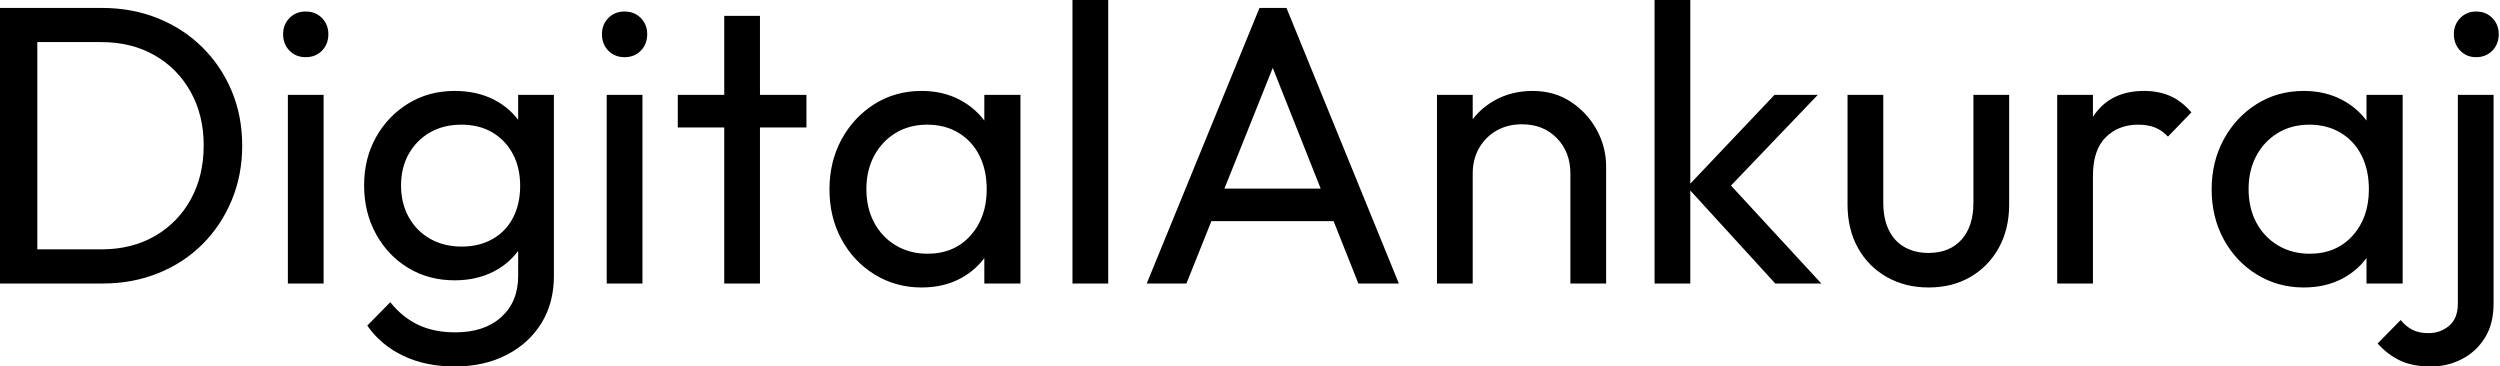 <svg baseProfile="full" height="28" version="1.1" viewBox="0 0 191 28" width="191" xmlns="http://www.w3.org/2000/svg" xmlns:ev="http://www.w3.org/2001/xml-events" xmlns:xlink="http://www.w3.org/1999/xlink"><defs /><g><path d="M4.368 21.66V19.051H10.223Q12.559 19.051 14.319 18.035Q16.078 17.018 17.064 15.229Q18.05 13.439 18.05 11.103Q18.05 8.797 17.049 7.008Q16.048 5.218 14.288 4.217Q12.529 3.216 10.223 3.216H4.399V0.607H10.284Q12.589 0.607 14.546 1.395Q16.503 2.184 17.944 3.61Q19.385 5.036 20.189 6.947Q20.992 8.858 20.992 11.133Q20.992 13.378 20.189 15.304Q19.385 17.231 17.959 18.657Q16.533 20.082 14.576 20.871Q12.62 21.66 10.345 21.66ZM2.488 21.66V0.607H5.339V21.66Z M24.481 21.66V7.25H27.211V21.66ZM25.846 4.368Q25.088 4.368 24.602 3.868Q24.117 3.367 24.117 2.609Q24.117 1.881 24.602 1.38Q25.088 0.88 25.846 0.88Q26.605 0.88 27.09 1.38Q27.575 1.881 27.575 2.609Q27.575 3.367 27.09 3.868Q26.605 4.368 25.846 4.368Z M37.222 28.0Q35.008 28.0 33.294 27.181Q31.58 26.362 30.548 24.875L32.308 23.086Q33.187 24.208 34.401 24.8Q35.614 25.391 37.283 25.391Q39.497 25.391 40.787 24.223Q42.076 23.055 42.076 21.083V17.504L42.561 14.258L42.076 11.042V7.25H44.806V21.083Q44.806 23.146 43.85 24.693Q42.895 26.241 41.181 27.12Q39.467 28.0 37.222 28.0ZM37.222 21.417Q35.25 21.417 33.688 20.477Q32.126 19.536 31.216 17.883Q30.306 16.23 30.306 14.167Q30.306 12.104 31.216 10.481Q32.126 8.858 33.688 7.902Q35.25 6.947 37.222 6.947Q38.921 6.947 40.225 7.614Q41.53 8.282 42.303 9.48Q43.077 10.678 43.138 12.286V16.108Q43.047 17.686 42.273 18.884Q41.499 20.082 40.195 20.75Q38.891 21.417 37.222 21.417ZM37.768 18.839Q39.103 18.839 40.119 18.262Q41.135 17.686 41.681 16.639Q42.228 15.593 42.228 14.197Q42.228 12.802 41.666 11.755Q41.105 10.709 40.104 10.117Q39.103 9.525 37.738 9.525Q36.373 9.525 35.341 10.117Q34.31 10.709 33.718 11.755Q33.127 12.802 33.127 14.167Q33.127 15.532 33.718 16.594Q34.31 17.655 35.356 18.247Q36.403 18.839 37.768 18.839Z M48.841 21.66V7.25H51.571V21.66ZM50.206 4.368Q49.447 4.368 48.962 3.868Q48.477 3.367 48.477 2.609Q48.477 1.881 48.962 1.38Q49.447 0.88 50.206 0.88Q50.964 0.88 51.45 1.38Q51.935 1.881 51.935 2.609Q51.935 3.367 51.45 3.868Q50.964 4.368 50.206 4.368Z M57.82 21.66V1.213H60.55V21.66ZM54.271 9.738V7.25H64.1V9.738Z M72.897 21.963Q70.925 21.963 69.317 20.977Q67.71 19.991 66.784 18.293Q65.859 16.594 65.859 14.47Q65.859 12.347 66.784 10.648Q67.71 8.949 69.302 7.948Q70.895 6.947 72.897 6.947Q74.535 6.947 75.824 7.629Q77.114 8.312 77.902 9.51Q78.691 10.709 78.782 12.286V16.624Q78.691 18.171 77.918 19.385Q77.144 20.598 75.855 21.281Q74.566 21.963 72.897 21.963ZM73.352 19.385Q75.385 19.385 76.628 18.004Q77.872 16.624 77.872 14.47Q77.872 12.984 77.311 11.876Q76.75 10.769 75.718 10.147Q74.687 9.525 73.322 9.525Q71.957 9.525 70.91 10.163Q69.863 10.8 69.272 11.907Q68.68 13.014 68.68 14.44Q68.68 15.896 69.272 17.003Q69.863 18.111 70.925 18.748Q71.987 19.385 73.352 19.385ZM77.69 21.66V17.777L78.206 14.258L77.69 10.769V7.25H80.451V21.66Z M84.425 21.66V0.0H87.155V21.66Z M90.098 21.66 98.713 0.607H100.776L109.361 21.66H106.267L99.198 3.853H100.26L93.131 21.66ZM94.193 16.897V14.41H105.265V16.897Z M122.466 21.66V13.257Q122.466 11.619 121.434 10.557Q120.403 9.495 118.765 9.495Q117.673 9.495 116.823 9.98Q115.974 10.466 115.489 11.315Q115.003 12.165 115.003 13.257L113.881 12.62Q113.881 10.982 114.609 9.707Q115.337 8.433 116.641 7.69Q117.946 6.947 119.584 6.947Q121.222 6.947 122.481 7.766Q123.74 8.585 124.468 9.905Q125.196 11.224 125.196 12.711V21.66ZM112.273 21.66V7.25H115.003V21.66Z M138.119 21.66 131.385 14.288 138.059 7.25H141.365L133.933 15.016L134.054 13.439L141.638 21.66ZM128.897 21.66V0.0H131.627V21.66Z M149.829 21.963Q148.039 21.963 146.628 21.159Q145.218 20.355 144.429 18.93Q143.64 17.504 143.64 15.623V7.25H146.371V15.502Q146.371 16.685 146.78 17.549Q147.19 18.414 147.978 18.869Q148.767 19.324 149.829 19.324Q151.437 19.324 152.347 18.308Q153.257 17.291 153.257 15.502V7.25H155.987V15.623Q155.987 17.504 155.198 18.93Q154.41 20.355 153.029 21.159Q151.649 21.963 149.829 21.963Z M159.658 21.66V7.25H162.388V21.66ZM162.388 13.439 161.356 12.984Q161.356 10.223 162.631 8.585Q163.905 6.947 166.301 6.947Q167.393 6.947 168.273 7.326Q169.153 7.705 169.911 8.585L168.121 10.436Q167.666 9.95 167.12 9.738Q166.574 9.525 165.846 9.525Q164.329 9.525 163.359 10.496Q162.388 11.467 162.388 13.439Z M178.496 21.963Q176.524 21.963 174.917 20.977Q173.309 19.991 172.384 18.293Q171.458 16.594 171.458 14.47Q171.458 12.347 172.384 10.648Q173.309 8.949 174.901 7.948Q176.494 6.947 178.496 6.947Q180.134 6.947 181.424 7.629Q182.713 8.312 183.502 9.51Q184.29 10.709 184.381 12.286V16.624Q184.29 18.171 183.517 19.385Q182.743 20.598 181.454 21.281Q180.165 21.963 178.496 21.963ZM178.951 19.385Q180.984 19.385 182.228 18.004Q183.471 16.624 183.471 14.47Q183.471 12.984 182.91 11.876Q182.349 10.769 181.317 10.147Q180.286 9.525 178.921 9.525Q177.556 9.525 176.509 10.163Q175.463 10.8 174.871 11.907Q174.28 13.014 174.28 14.44Q174.28 15.896 174.871 17.003Q175.463 18.111 176.524 18.748Q177.586 19.385 178.951 19.385ZM183.289 21.66V17.777L183.805 14.258L183.289 10.769V7.25H186.05V21.66Z M188.204 28.0Q186.808 28.0 185.853 27.545Q184.897 27.09 184.139 26.241L185.898 24.451Q186.323 24.966 186.823 25.209Q187.324 25.452 188.022 25.452Q188.932 25.452 189.599 24.891Q190.267 24.329 190.267 23.207V7.25H192.997V23.177Q192.997 24.754 192.329 25.816Q191.662 26.878 190.57 27.439Q189.478 28.0 188.204 28.0ZM191.662 4.368Q190.934 4.368 190.449 3.868Q189.963 3.367 189.963 2.609Q189.963 1.881 190.449 1.38Q190.934 0.88 191.662 0.88Q192.42 0.88 192.906 1.38Q193.391 1.881 193.391 2.609Q193.391 3.367 192.906 3.868Q192.42 4.368 191.662 4.368Z " fill="rgb(0,0,0)" transform="translate(-2.488, 0)" /></g></svg>